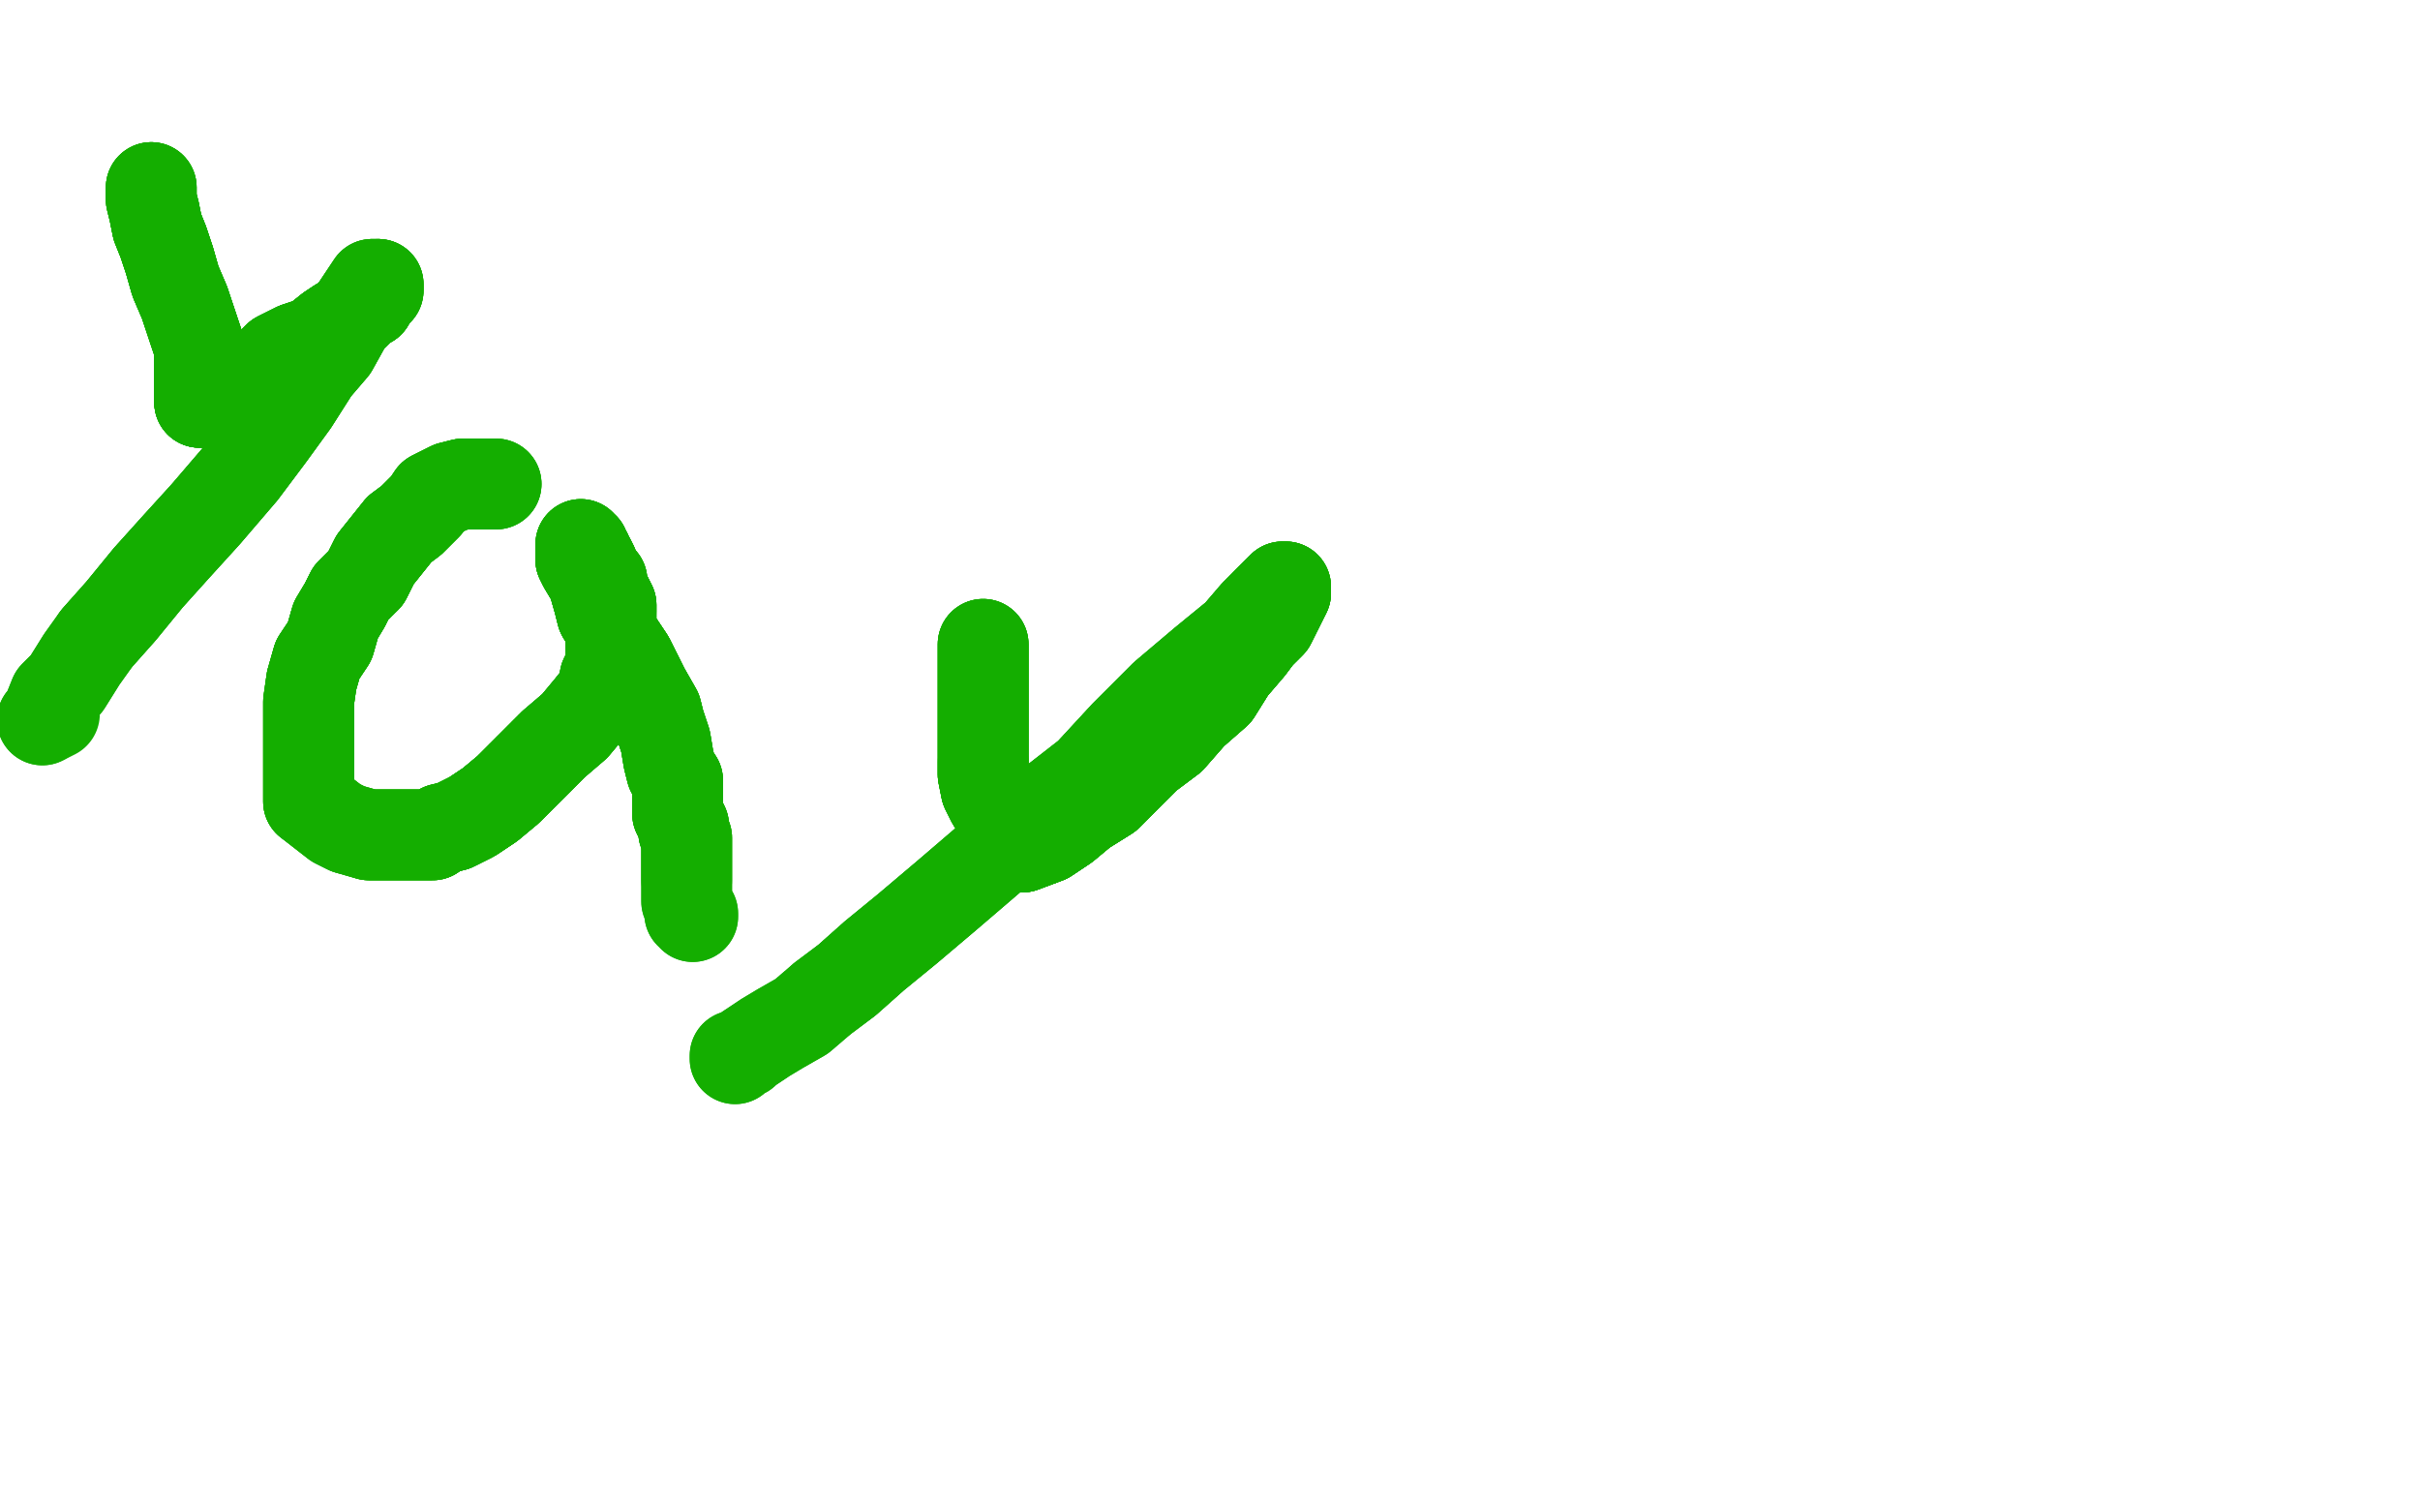 <?xml version="1.0" standalone="no"?>
<!DOCTYPE svg PUBLIC "-//W3C//DTD SVG 1.1//EN"
"http://www.w3.org/Graphics/SVG/1.1/DTD/svg11.dtd">

<svg width="800" height="500" version="1.1" xmlns="http://www.w3.org/2000/svg" xmlns:xlink="http://www.w3.org/1999/xlink" style="stroke-antialiasing: false"><desc>This SVG has been created on https://colorillo.com/</desc><rect x='0' y='0' width='800' height='500' style='fill: rgb(255,255,255); stroke-width:0' /><polyline points="50,62 50,66 51,70 52,75 54,80 56,86 58,93 61,100 63,106 65,112 66,115 66,119 66,121 66,123" style="fill: none; stroke: #14ae00; stroke-width: 30; stroke-linejoin: round; stroke-linecap: round; stroke-antialiasing: false; stroke-antialias: 0; opacity: 1.0"/>
<polyline points="50,62 50,66 51,70 52,75 54,80 56,86 58,93 61,100 63,106 65,112 66,115 66,119 66,121 66,123 66,124 66,127 66,129 66,130 66,131 66,132 66,133 67,133" style="fill: none; stroke: #14ae00; stroke-width: 30; stroke-linejoin: round; stroke-linecap: round; stroke-antialiasing: false; stroke-antialias: 0; opacity: 1.0"/>
<polyline points="50,62 50,66 51,70 52,75 54,80 56,86 58,93 61,100 63,106 65,112 66,115 66,119 66,121 66,123 66,124 66,127 66,129 66,130 66,131 66,132 66,133 67,133 72,129 78,126 83,125 89,121 92,118 98,115 104,113 109,109 112,107 117,104 120,101 122,100 123,97" style="fill: none; stroke: #14ae00; stroke-width: 30; stroke-linejoin: round; stroke-linecap: round; stroke-antialiasing: false; stroke-antialias: 0; opacity: 1.0"/>
<polyline points="50,62 50,66 51,70 52,75 54,80 56,86 58,93 61,100 63,106 65,112 66,115 66,119 66,121 66,123 66,124 66,127 66,129 66,130 66,131 66,132 66,133 67,133 72,129 78,126 83,125 89,121 92,118 98,115 104,113 109,109 112,107 117,104 120,101 122,100 123,97 125,96 125,95 125,94" style="fill: none; stroke: #14ae00; stroke-width: 30; stroke-linejoin: round; stroke-linecap: round; stroke-antialiasing: false; stroke-antialias: 0; opacity: 1.0"/>
<polyline points="51,70 52,75 54,80 56,86 58,93 61,100 63,106 65,112 66,115 66,119 66,121 66,123 66,124 66,127 66,129 66,130 66,131 66,132 66,133 67,133 72,129 78,126 83,125 89,121 92,118 98,115 104,113 109,109 112,107 117,104 120,101 122,100 123,97 125,96 125,95 125,94 123,94 119,100 115,106 110,115 104,122 97,133 89,144 80,156 68,170 58,181 49,191 40,202 32,211" style="fill: none; stroke: #14ae00; stroke-width: 30; stroke-linejoin: round; stroke-linecap: round; stroke-antialiasing: false; stroke-antialias: 0; opacity: 1.0"/>
<polyline points="66,121 66,123 66,124 66,127 66,129 66,130 66,131 66,132 66,133 67,133 72,129 78,126 83,125 89,121 92,118 98,115 104,113 109,109 112,107 117,104 120,101 122,100 123,97 125,96 125,95 125,94 123,94 119,100 115,106 110,115 104,122 97,133 89,144 80,156 68,170 58,181 49,191 40,202 32,211 27,218 22,226 18,230 16,235 15,237 14,238" style="fill: none; stroke: #14ae00; stroke-width: 30; stroke-linejoin: round; stroke-linecap: round; stroke-antialiasing: false; stroke-antialias: 0; opacity: 1.0"/>
<polyline points="66,121 66,123 66,124 66,127 66,129 66,130 66,131 66,132 66,133 67,133 72,129 78,126 83,125 89,121 92,118 98,115 104,113 109,109 112,107 117,104 120,101 122,100 123,97 125,96 125,95 125,94 123,94 119,100 115,106 110,115 104,122 97,133 89,144 80,156 68,170 58,181 49,191 40,202 32,211 27,218 22,226 18,230 16,235 15,237 14,238 18,236" style="fill: none; stroke: #14ae00; stroke-width: 30; stroke-linejoin: round; stroke-linecap: round; stroke-antialiasing: false; stroke-antialias: 0; opacity: 1.0"/>
<polyline points="164,160 161,160 158,160 155,160 153,160 149,161 147,162 143,164 141,167 136,172 132,175 128,180 124,185 121,191" style="fill: none; stroke: #14ae00; stroke-width: 30; stroke-linejoin: round; stroke-linecap: round; stroke-antialiasing: false; stroke-antialias: 0; opacity: 1.0"/>
<polyline points="164,160 161,160 158,160 155,160 153,160 149,161 147,162 143,164 141,167 136,172 132,175 128,180 124,185 121,191 116,196 114,200 111,205 109,212 105,218 103,225 102,232 102,239 102,247 102,253 102,260 102,265" style="fill: none; stroke: #14ae00; stroke-width: 30; stroke-linejoin: round; stroke-linecap: round; stroke-antialiasing: false; stroke-antialias: 0; opacity: 1.0"/>
<polyline points="164,160 161,160 158,160 155,160 153,160 149,161 147,162 143,164 141,167 136,172 132,175 128,180 124,185 121,191 116,196 114,200 111,205 109,212 105,218 103,225 102,232 102,239 102,247 102,253 102,260 102,265 111,272 115,274 122,276 128,276 134,276 139,276 143,276 146,274 150,273 156,270 162,266 168,261 176,253 183,246" style="fill: none; stroke: #14ae00; stroke-width: 30; stroke-linejoin: round; stroke-linecap: round; stroke-antialiasing: false; stroke-antialias: 0; opacity: 1.0"/>
<polyline points="153,160 149,161 147,162 143,164 141,167 136,172 132,175 128,180 124,185 121,191 116,196 114,200 111,205 109,212 105,218 103,225 102,232 102,239 102,247 102,253 102,260 102,265 111,272 115,274 122,276 128,276 134,276 139,276 143,276 146,274 150,273 156,270 162,266 168,261 176,253 183,246 190,240 195,234 199,229 200,224 202,220 202,218 202,215 202,212 202,211 202,209 202,208 202,206" style="fill: none; stroke: #14ae00; stroke-width: 30; stroke-linejoin: round; stroke-linecap: round; stroke-antialiasing: false; stroke-antialias: 0; opacity: 1.0"/>
<polyline points="132,175 128,180 124,185 121,191 116,196 114,200 111,205 109,212 105,218 103,225 102,232 102,239 102,247 102,253 102,260 102,265 111,272 115,274 122,276 128,276 134,276 139,276 143,276 146,274 150,273 156,270 162,266 168,261 176,253 183,246 190,240 195,234 199,229 200,224 202,220 202,218 202,215 202,212 202,211 202,209 202,208 202,206 202,204 202,203 202,202 202,201 202,200" style="fill: none; stroke: #14ae00; stroke-width: 30; stroke-linejoin: round; stroke-linecap: round; stroke-antialiasing: false; stroke-antialias: 0; opacity: 1.0"/>
<polyline points="122,276 128,276 134,276 139,276 143,276 146,274 150,273 156,270 162,266 168,261 176,253 183,246 190,240 195,234 199,229 200,224 202,220 202,218 202,215 202,212 202,211 202,209 202,208 202,206 202,204 202,203 202,202 202,201 202,200 200,196 199,194 199,192 196,189 196,187 195,185 194,184 194,183 193,182 193,181 192,181 192,180" style="fill: none; stroke: #14ae00; stroke-width: 30; stroke-linejoin: round; stroke-linecap: round; stroke-antialiasing: false; stroke-antialias: 0; opacity: 1.0"/>
<polyline points="150,273 156,270 162,266 168,261 176,253 183,246 190,240 195,234 199,229 200,224 202,220 202,218 202,215 202,212 202,211 202,209 202,208 202,206 202,204 202,203 202,202 202,201 202,200 200,196 199,194 199,192 196,189 196,187 195,185 194,184 194,183 193,182 193,181 192,181 192,180 192,181 192,183 192,185 193,187 196,192 198,199 199,203 202,208 204,212 208,218 211,224 213,228" style="fill: none; stroke: #14ae00; stroke-width: 30; stroke-linejoin: round; stroke-linecap: round; stroke-antialiasing: false; stroke-antialias: 0; opacity: 1.0"/>
<polyline points="202,204 202,203 202,202 202,201 202,200 200,196 199,194 199,192 196,189 196,187 195,185 194,184 194,183 193,182 193,181 192,181 192,180 192,181 192,183 192,185 193,187 196,192 198,199 199,203 202,208 204,212 208,218 211,224 213,228 217,235 218,239 220,245 221,251 222,255 224,258 224,264 224,266 224,269 225,271 226,273 226,275" style="fill: none; stroke: #14ae00; stroke-width: 30; stroke-linejoin: round; stroke-linecap: round; stroke-antialiasing: false; stroke-antialias: 0; opacity: 1.0"/>
<polyline points="202,202 202,201 202,200 200,196 199,194 199,192 196,189 196,187 195,185 194,184 194,183 193,182 193,181 192,181 192,180 192,181 192,183 192,185 193,187 196,192 198,199 199,203 202,208 204,212 208,218 211,224 213,228 217,235 218,239 220,245 221,251 222,255 224,258 224,264 224,266 224,269 225,271 226,273 226,275 227,277 227,279 227,280 227,282 227,284 227,286 227,288 227,289 227,290 227,291" style="fill: none; stroke: #14ae00; stroke-width: 30; stroke-linejoin: round; stroke-linecap: round; stroke-antialiasing: false; stroke-antialias: 0; opacity: 1.0"/>
<polyline points="192,183 192,185 193,187 196,192 198,199 199,203 202,208 204,212 208,218 211,224 213,228 217,235 218,239 220,245 221,251 222,255 224,258 224,264 224,266 224,269 225,271 226,273 226,275 227,277 227,279 227,280 227,282 227,284 227,286 227,288 227,289 227,290 227,291 227,292 227,295 227,296 227,298 228,300 228,301 228,302 229,302 229,303" style="fill: none; stroke: #14ae00; stroke-width: 30; stroke-linejoin: round; stroke-linecap: round; stroke-antialiasing: false; stroke-antialias: 0; opacity: 1.0"/>
<polyline points="192,183 192,185 193,187 196,192 198,199 199,203 202,208 204,212 208,218 211,224 213,228 217,235 218,239 220,245 221,251 222,255 224,258 224,264 224,266 224,269 225,271 226,273 226,275 227,277 227,279 227,280 227,282 227,284 227,286 227,288 227,289 227,290 227,291 227,292 227,295 227,296 227,298 228,300 228,301 228,302 229,302 229,303" style="fill: none; stroke: #14ae00; stroke-width: 30; stroke-linejoin: round; stroke-linecap: round; stroke-antialiasing: false; stroke-antialias: 0; opacity: 1.0"/>
<polyline points="325,213 325,221 325,228 325,235 325,241 325,248 325,252 325,256 326,261 328,265 330,268 331,271 333,272 334,275" style="fill: none; stroke: #14ae00; stroke-width: 30; stroke-linejoin: round; stroke-linecap: round; stroke-antialiasing: false; stroke-antialias: 0; opacity: 1.0"/>
<polyline points="325,213 325,221 325,228 325,235 325,241 325,248 325,252 325,256 326,261 328,265 330,268 331,271 333,272 334,275 336,277 336,278 336,279 337,279 338,280 346,277 352,273 358,268 366,263" style="fill: none; stroke: #14ae00; stroke-width: 30; stroke-linejoin: round; stroke-linecap: round; stroke-antialiasing: false; stroke-antialias: 0; opacity: 1.0"/>
<polyline points="325,213 325,221 325,228 325,235 325,241 325,248 325,252 325,256 326,261 328,265 330,268 331,271 333,272 334,275 336,277 336,278 336,279 337,279 338,280 346,277 352,273 358,268 366,263 373,256 379,250 387,244 394,236 402,229 407,221 413,214 416,210 420,206 422,202 423,200 424,198 425,196" style="fill: none; stroke: #14ae00; stroke-width: 30; stroke-linejoin: round; stroke-linecap: round; stroke-antialiasing: false; stroke-antialias: 0; opacity: 1.0"/>
<polyline points="325,213 325,221 325,228 325,235 325,241 325,248 325,252 325,256 326,261 328,265 330,268 331,271 333,272 334,275 336,277 336,278 336,279 337,279 338,280 346,277 352,273 358,268 366,263 373,256 379,250 387,244 394,236 402,229 407,221 413,214 416,210 420,206 422,202 423,200 424,198 425,196 425,195 425,194 424,194 419,199" style="fill: none; stroke: #14ae00; stroke-width: 30; stroke-linejoin: round; stroke-linecap: round; stroke-antialiasing: false; stroke-antialias: 0; opacity: 1.0"/>
<polyline points="325,252 325,256 326,261 328,265 330,268 331,271 333,272 334,275 336,277 336,278 336,279 337,279 338,280 346,277 352,273 358,268 366,263 373,256 379,250 387,244 394,236 402,229 407,221 413,214 416,210 420,206 422,202 423,200 424,198 425,196 425,195 425,194 424,194 419,199 415,203 409,210 398,219 385,230 372,243 360,256 342,270 327,284 313,296 300,307 289,316 280,324 272,330" style="fill: none; stroke: #14ae00; stroke-width: 30; stroke-linejoin: round; stroke-linecap: round; stroke-antialiasing: false; stroke-antialias: 0; opacity: 1.0"/>
<polyline points="338,280 346,277 352,273 358,268 366,263 373,256 379,250 387,244 394,236 402,229 407,221 413,214 416,210 420,206 422,202 423,200 424,198 425,196 425,195 425,194 424,194 419,199 415,203 409,210 398,219 385,230 372,243 360,256 342,270 327,284 313,296 300,307 289,316 280,324 272,330 265,336 258,340 253,343 250,345 247,347 246,348 244,349 243,349 243,350" style="fill: none; stroke: #14ae00; stroke-width: 30; stroke-linejoin: round; stroke-linecap: round; stroke-antialiasing: false; stroke-antialias: 0; opacity: 1.0"/>
<polyline points="338,280 346,277 352,273 358,268 366,263 373,256 379,250 387,244 394,236 402,229 407,221 413,214 416,210 420,206 422,202 423,200 424,198 425,196 425,195 425,194 424,194 419,199 415,203 409,210 398,219 385,230 372,243 360,256 342,270 327,284 313,296 300,307 289,316 280,324 272,330 265,336 258,340 253,343 250,345 247,347 246,348 244,349 243,349 243,350" style="fill: none; stroke: #14ae00; stroke-width: 30; stroke-linejoin: round; stroke-linecap: round; stroke-antialiasing: false; stroke-antialias: 0; opacity: 1.0"/>
</svg>
